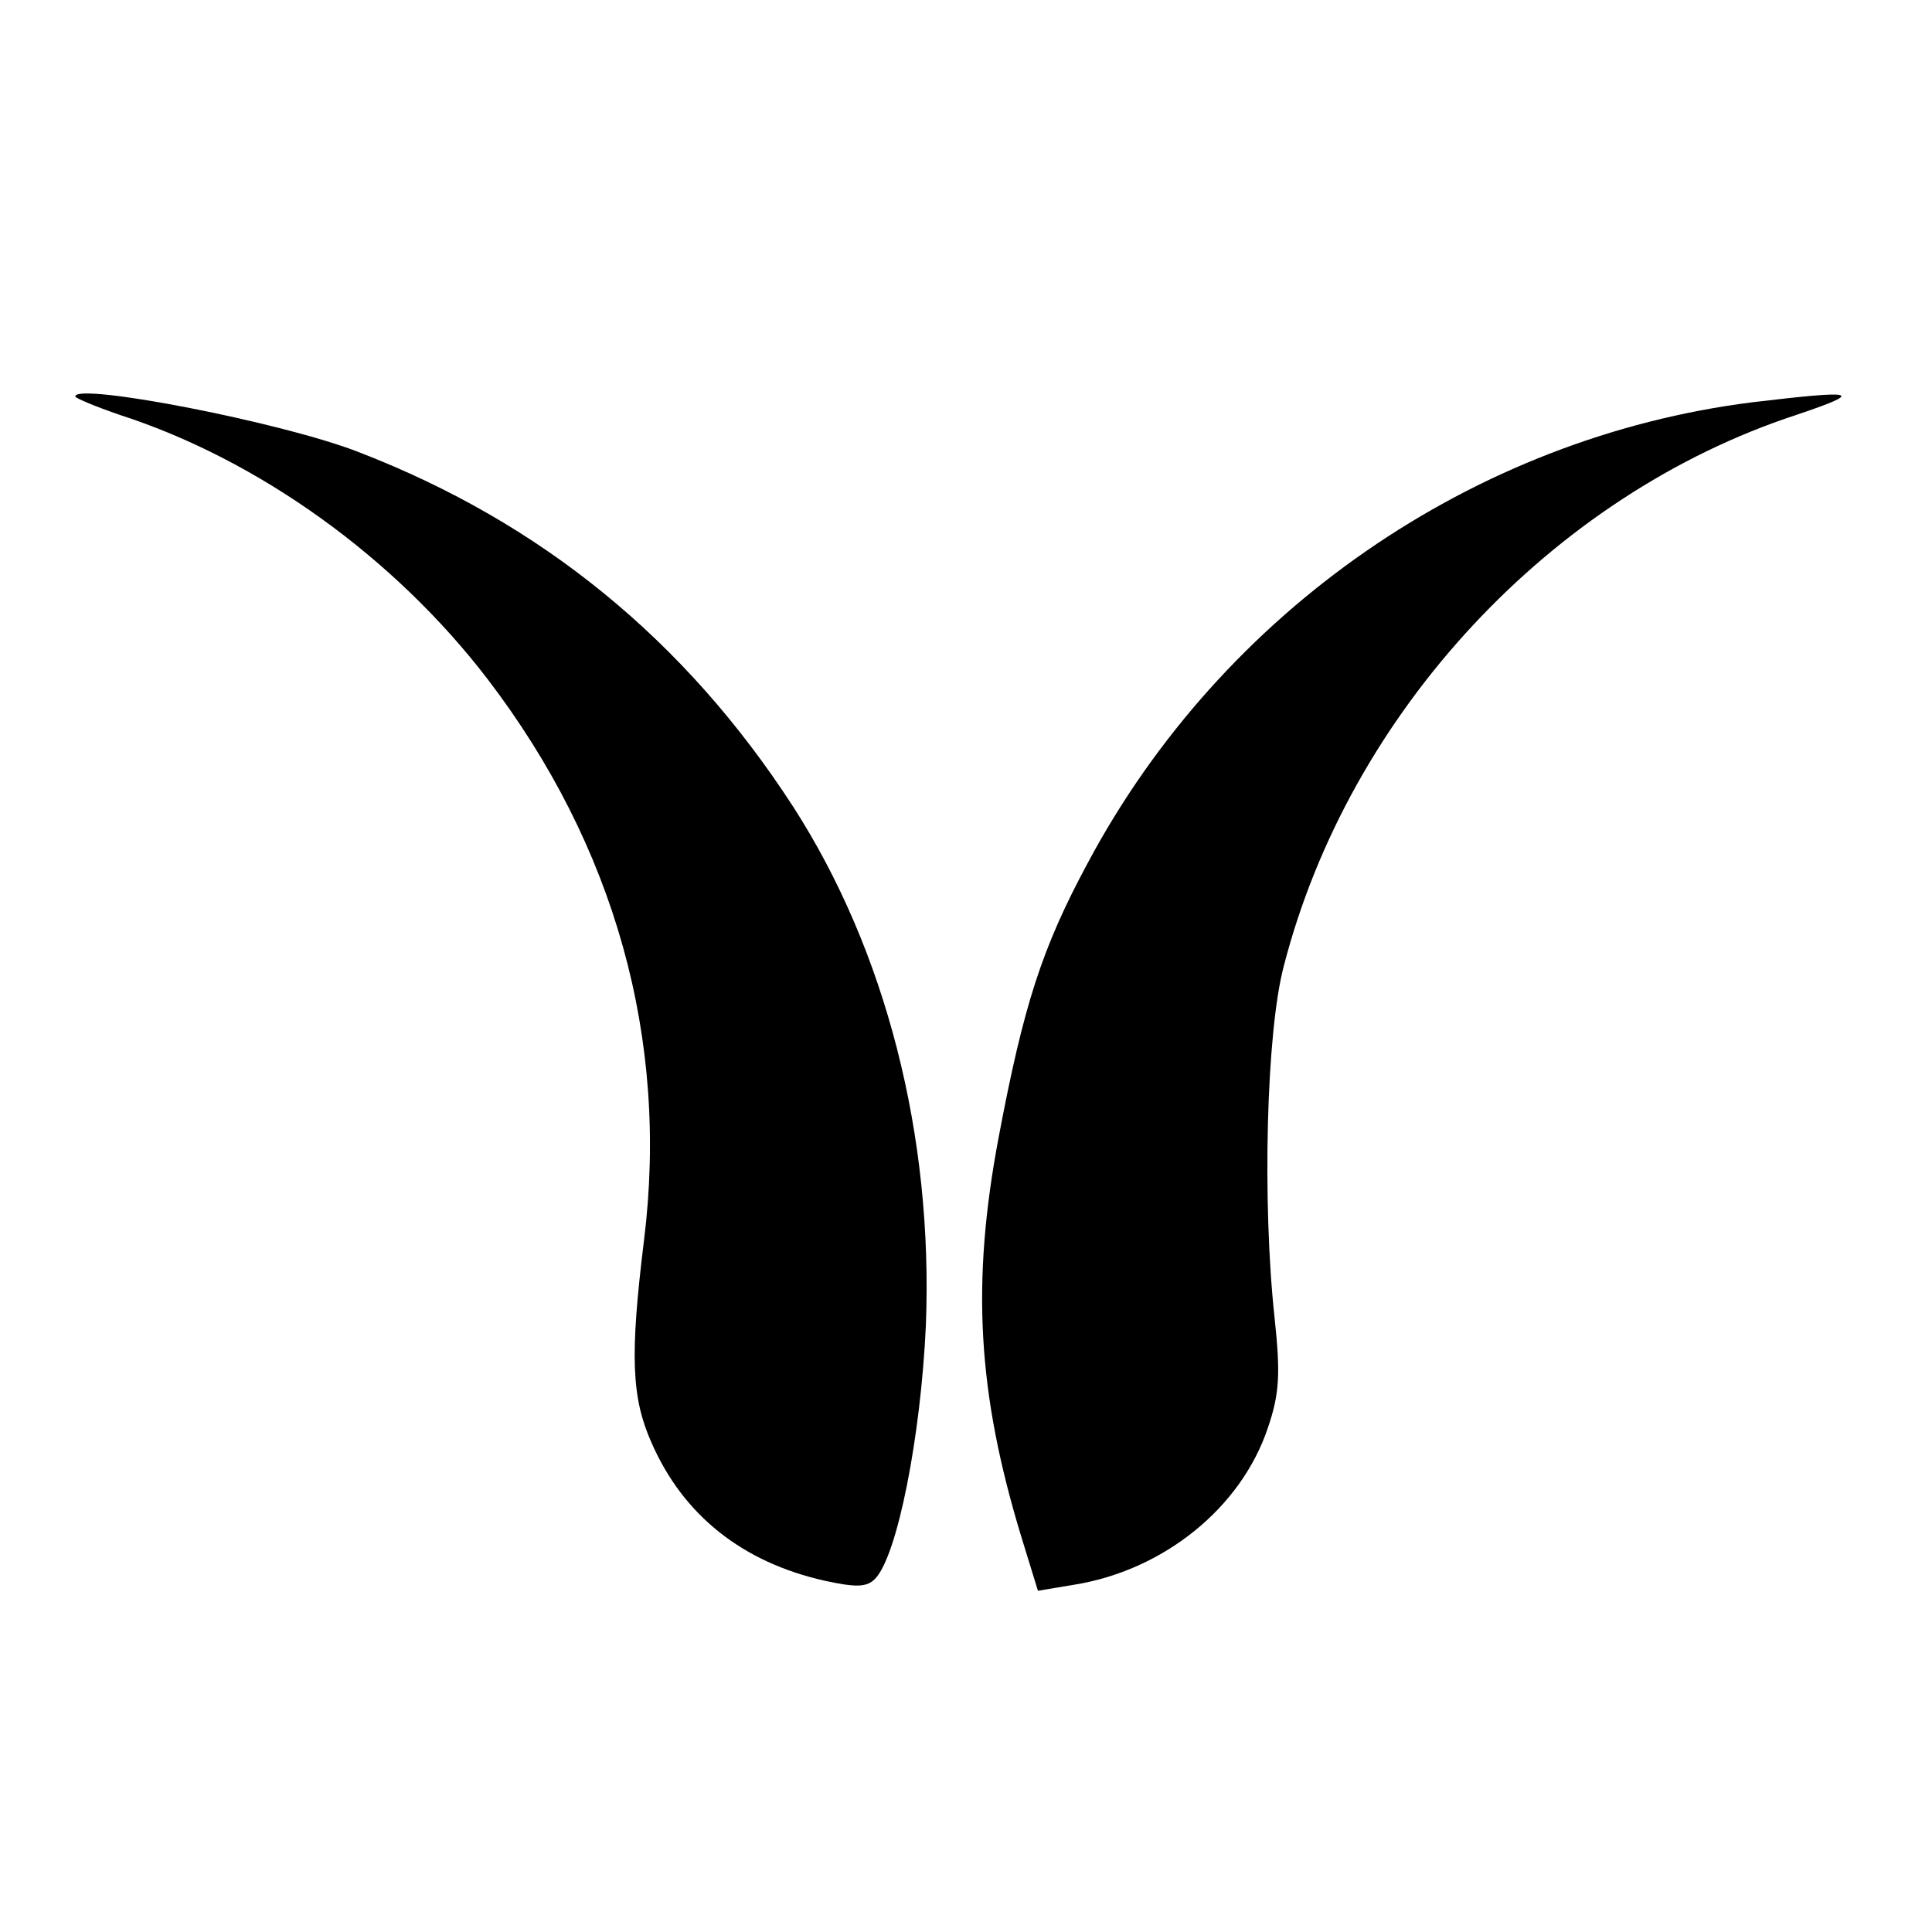 <?xml version="1.0" standalone="no"?>
<!DOCTYPE svg PUBLIC "-//W3C//DTD SVG 20010904//EN"
 "http://www.w3.org/TR/2001/REC-SVG-20010904/DTD/svg10.dtd">
<svg version="1.0" xmlns="http://www.w3.org/2000/svg"
 width="231pt" height="231pt" viewBox="0 0 231 231"
 preserveAspectRatio="xMidYMid meet">
<g transform="translate(0,231) scale(0.1,-0.1)"
fill="#000000" stroke="none">
<path d="M90 1836 c0 -2 24 -12 53 -22 167 -54 329 -171 440 -316 152 -199
217 -430 187 -671 -17 -138 -15 -188 9 -242 38 -87 109 -143 207 -165 37 -8
50 -8 60 2 27 27 55 171 61 303 9 227 -48 449 -159 621 -129 199 -301 339
-518 423 -91 36 -340 84 -340 67z"/>
<path d="M2095 1829 c-333 -42 -633 -249 -794 -550 -55 -102 -77 -170 -107
-329 -33 -175 -25 -306 27 -477 l20 -65 42 7 c108 17 201 92 233 188 14 41 15
65 8 131 -15 138 -10 342 11 421 78 303 320 563 613 659 83 28 73 30 -53 15z"/>
</g>
</svg>
